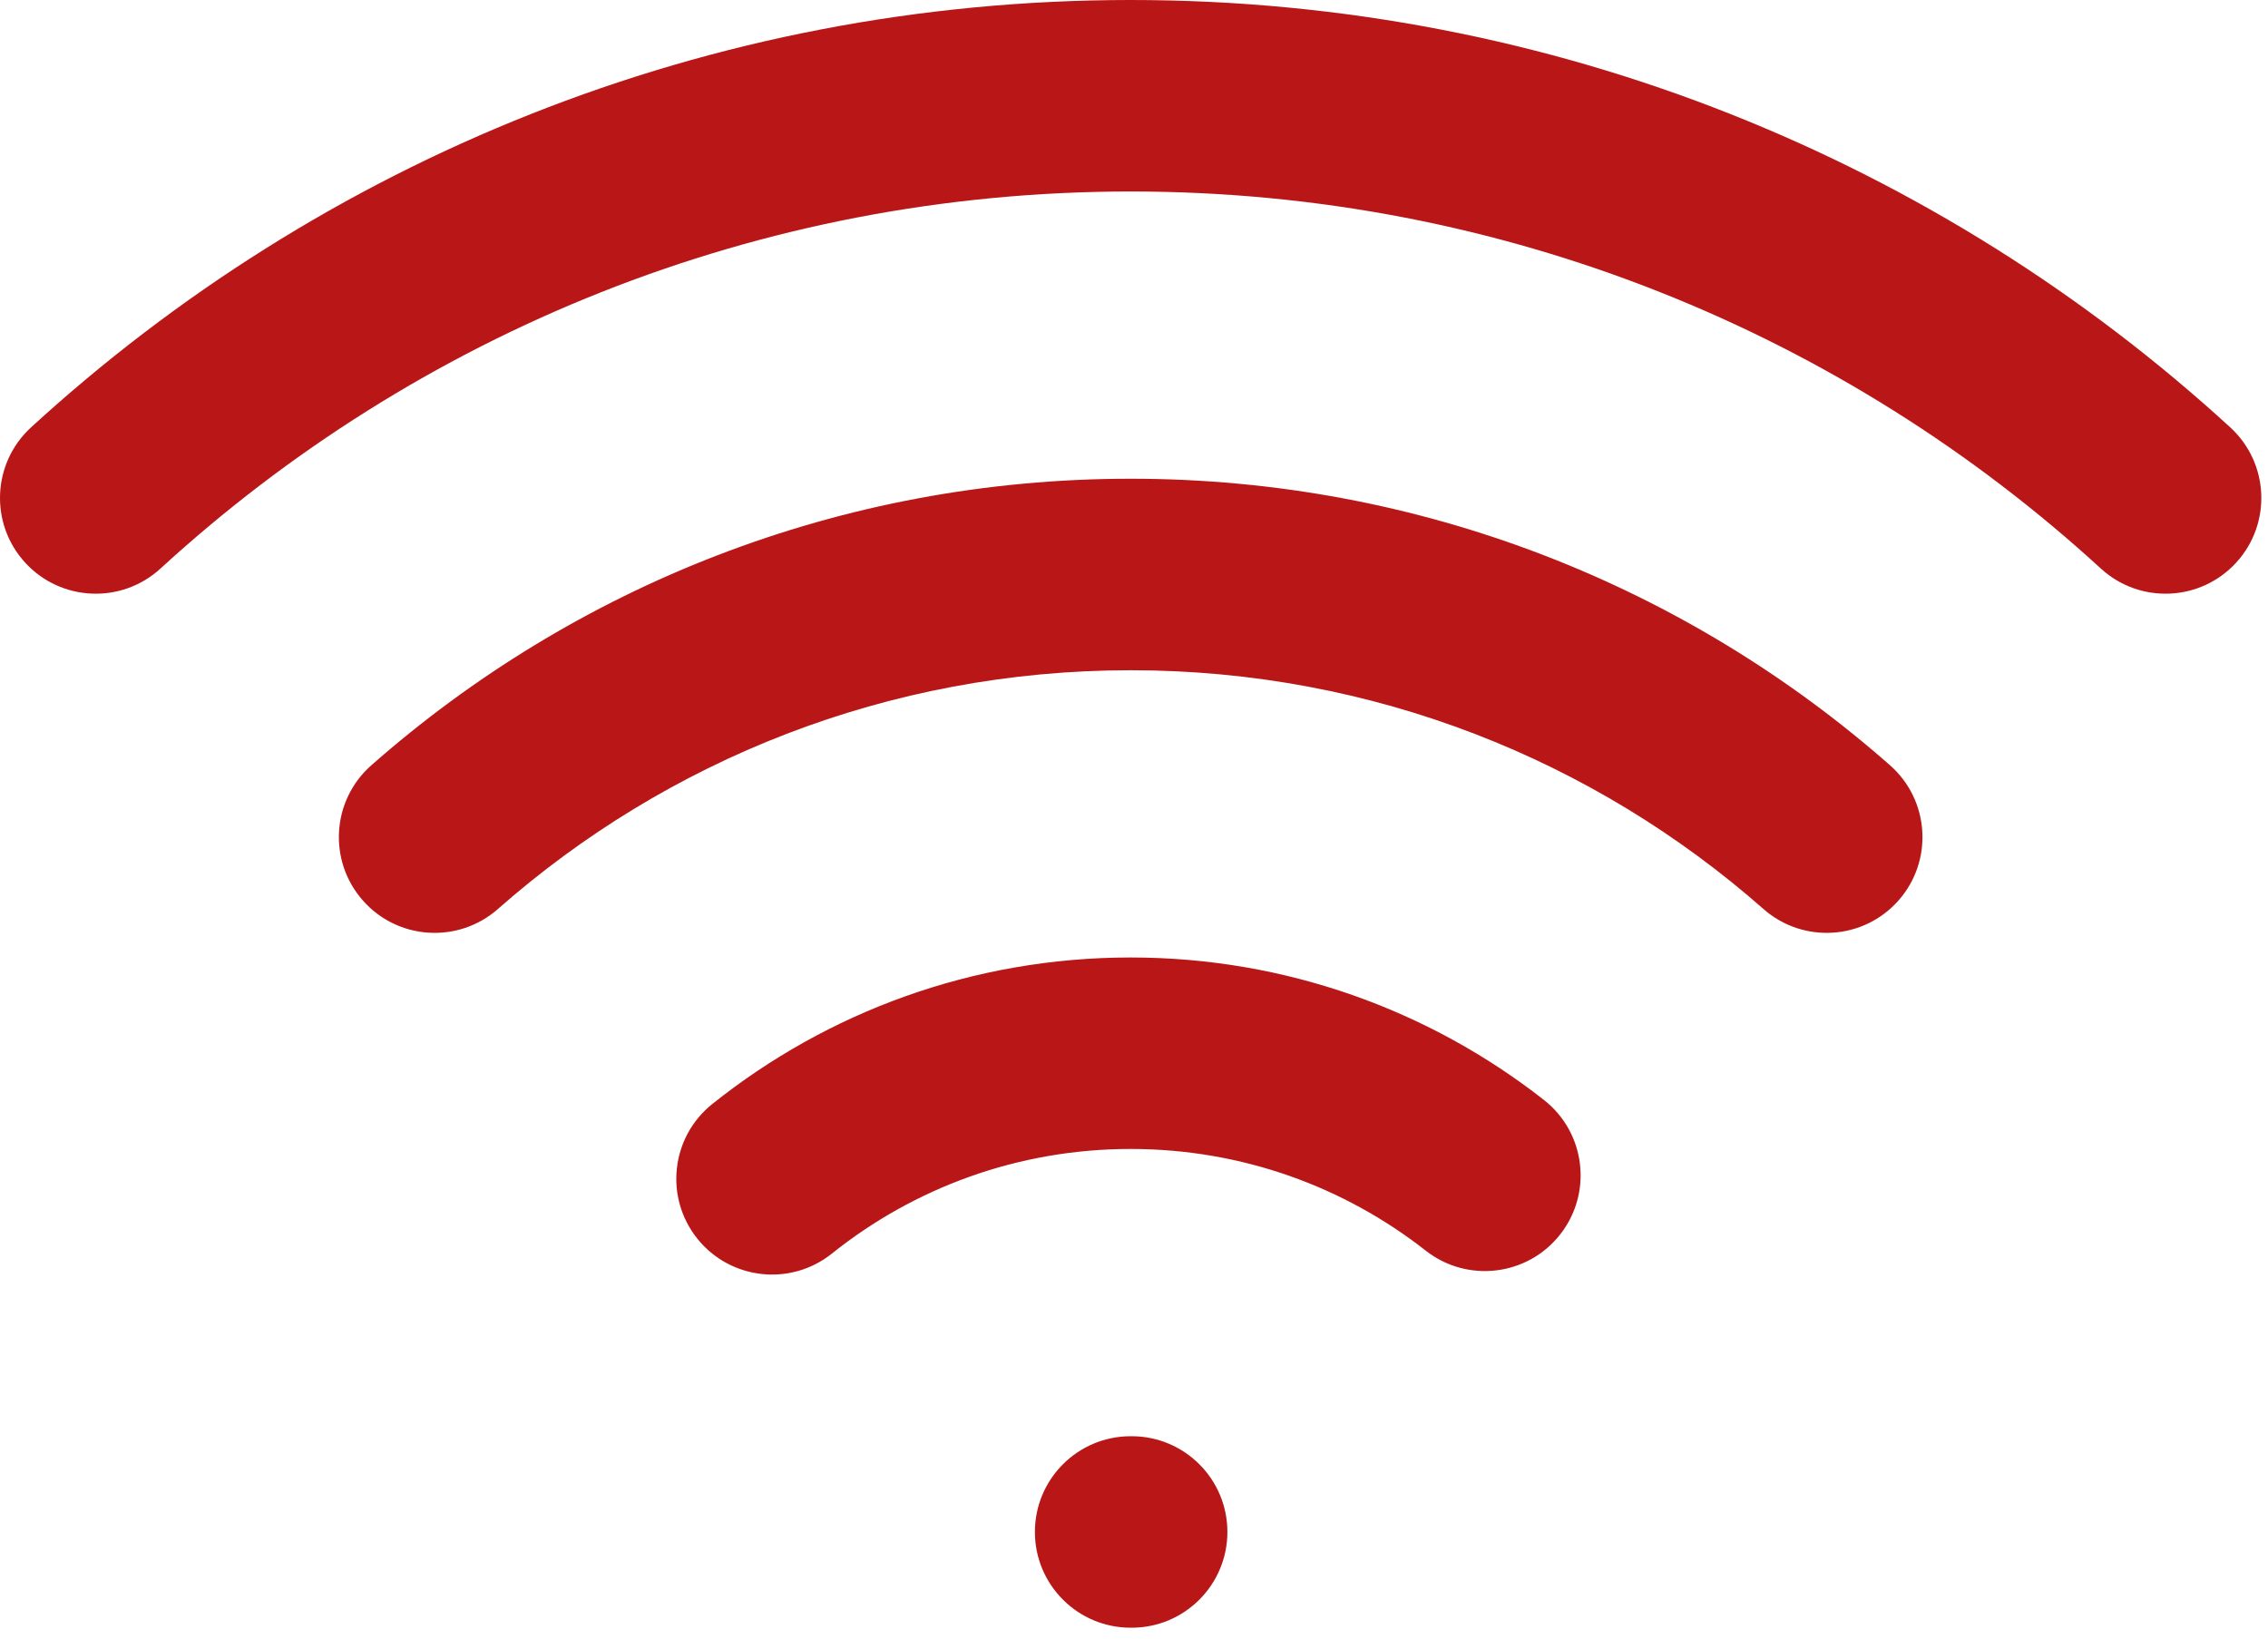 <svg width="101" height="73" viewBox="0 0 101 73" fill="none" xmlns="http://www.w3.org/2000/svg">
<path fill-rule="evenodd" clip-rule="evenodd" d="M50.351 8.529C33.694 8.529 18.532 14.891 7.146 25.324C5.409 26.915 2.712 26.797 1.121 25.061C-0.471 23.325 -0.353 20.627 1.383 19.035C14.28 7.217 31.478 0 50.351 0C69.225 0 86.423 7.217 99.319 19.035C101.056 20.627 101.174 23.325 99.582 25.061C97.991 26.797 95.293 26.915 93.557 25.324C82.171 14.891 67.009 8.529 50.351 8.529ZM50.352 29.853C39.548 29.853 29.691 33.865 22.175 40.486C20.407 42.043 17.712 41.873 16.156 40.105C14.599 38.338 14.769 35.643 16.537 34.086C25.551 26.145 37.394 21.323 50.352 21.323C63.31 21.323 75.153 26.145 84.167 34.086C85.934 35.643 86.105 38.338 84.548 40.105C82.991 41.873 80.296 42.043 78.529 40.486C71.012 33.865 61.156 29.853 50.352 29.853ZM50.351 51.176C45.313 51.176 40.694 52.918 37.046 55.836C35.206 57.307 32.523 57.008 31.052 55.169C29.581 53.329 29.879 50.646 31.719 49.175C36.824 45.091 43.308 42.647 50.351 42.647C57.289 42.647 63.685 45.019 68.755 48.993C70.609 50.446 70.934 53.127 69.481 54.981C68.028 56.834 65.347 57.159 63.493 55.706C59.871 52.867 55.315 51.176 50.351 51.176ZM46.087 68.235C46.087 65.88 47.996 63.971 50.352 63.971H50.395C52.75 63.971 54.659 65.88 54.659 68.235C54.659 70.591 52.75 72.5 50.395 72.5H50.352C47.996 72.5 46.087 70.591 46.087 68.235Z" fill="#B91717"/>
</svg>
